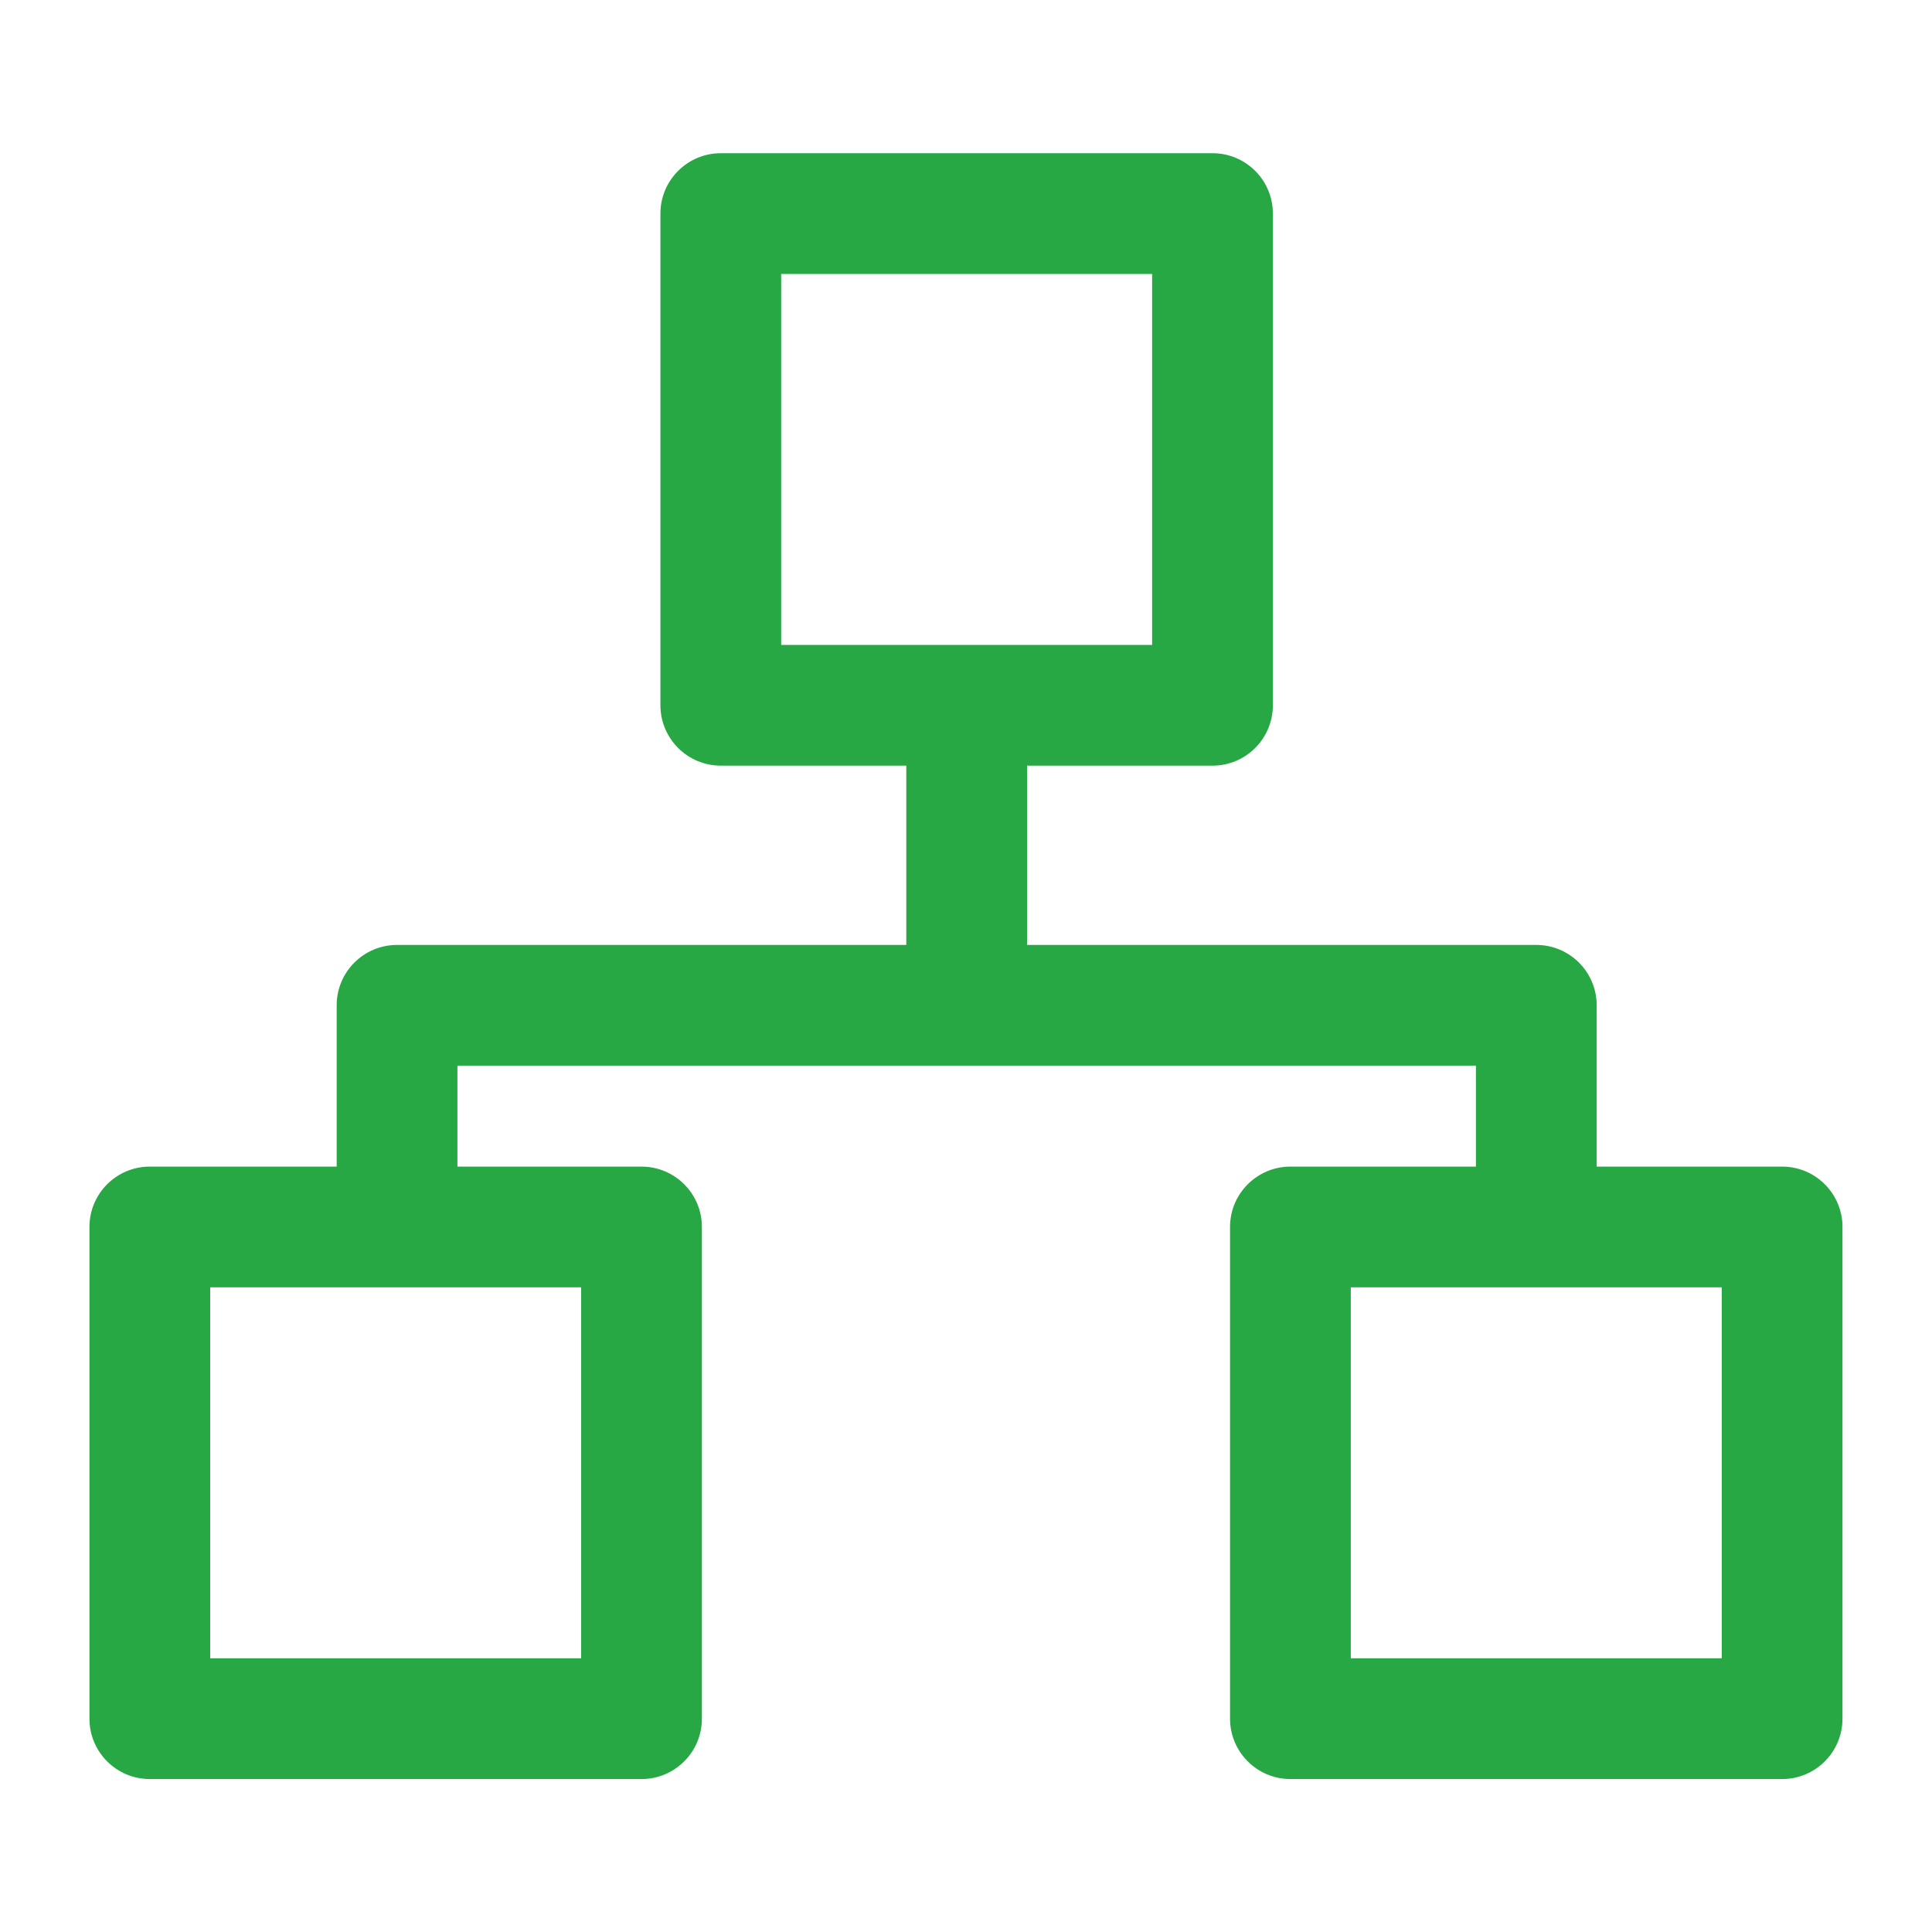 <svg width="30" height="30" viewBox="0 0 30 30" fill="none" xmlns="http://www.w3.org/2000/svg">
<path d="M27.673 18.115H24.793V15.61C24.793 15.092 24.373 14.673 23.855 14.673H15.948V11.889H18.828C19.346 11.889 19.765 11.469 19.765 10.951V3.316C19.765 2.799 19.346 2.379 18.828 2.379H11.193C10.675 2.379 10.255 2.799 10.255 3.316V10.951C10.255 11.469 10.675 11.889 11.193 11.889H14.073V14.673H6.165C5.647 14.673 5.228 15.092 5.228 15.61V18.115H2.326C1.808 18.115 1.389 18.535 1.389 19.053V26.688C1.389 27.205 1.808 27.625 2.326 27.625H9.961C10.479 27.625 10.899 27.205 10.899 26.688V19.052C10.899 18.535 10.479 18.115 9.961 18.115H7.103V16.547H22.918V18.115H20.038C19.52 18.115 19.1 18.535 19.1 19.052V26.687C19.1 27.205 19.52 27.625 20.038 27.625H27.673C28.191 27.625 28.61 27.205 28.61 26.687V19.052C28.61 18.535 28.191 18.115 27.673 18.115ZM12.13 4.254H17.89V10.014H12.13V4.254ZM9.024 25.75H3.264V19.99H9.024V25.75ZM26.735 25.75H20.975V19.99H26.735V25.75Z" fill="#28A745"/>
</svg>
